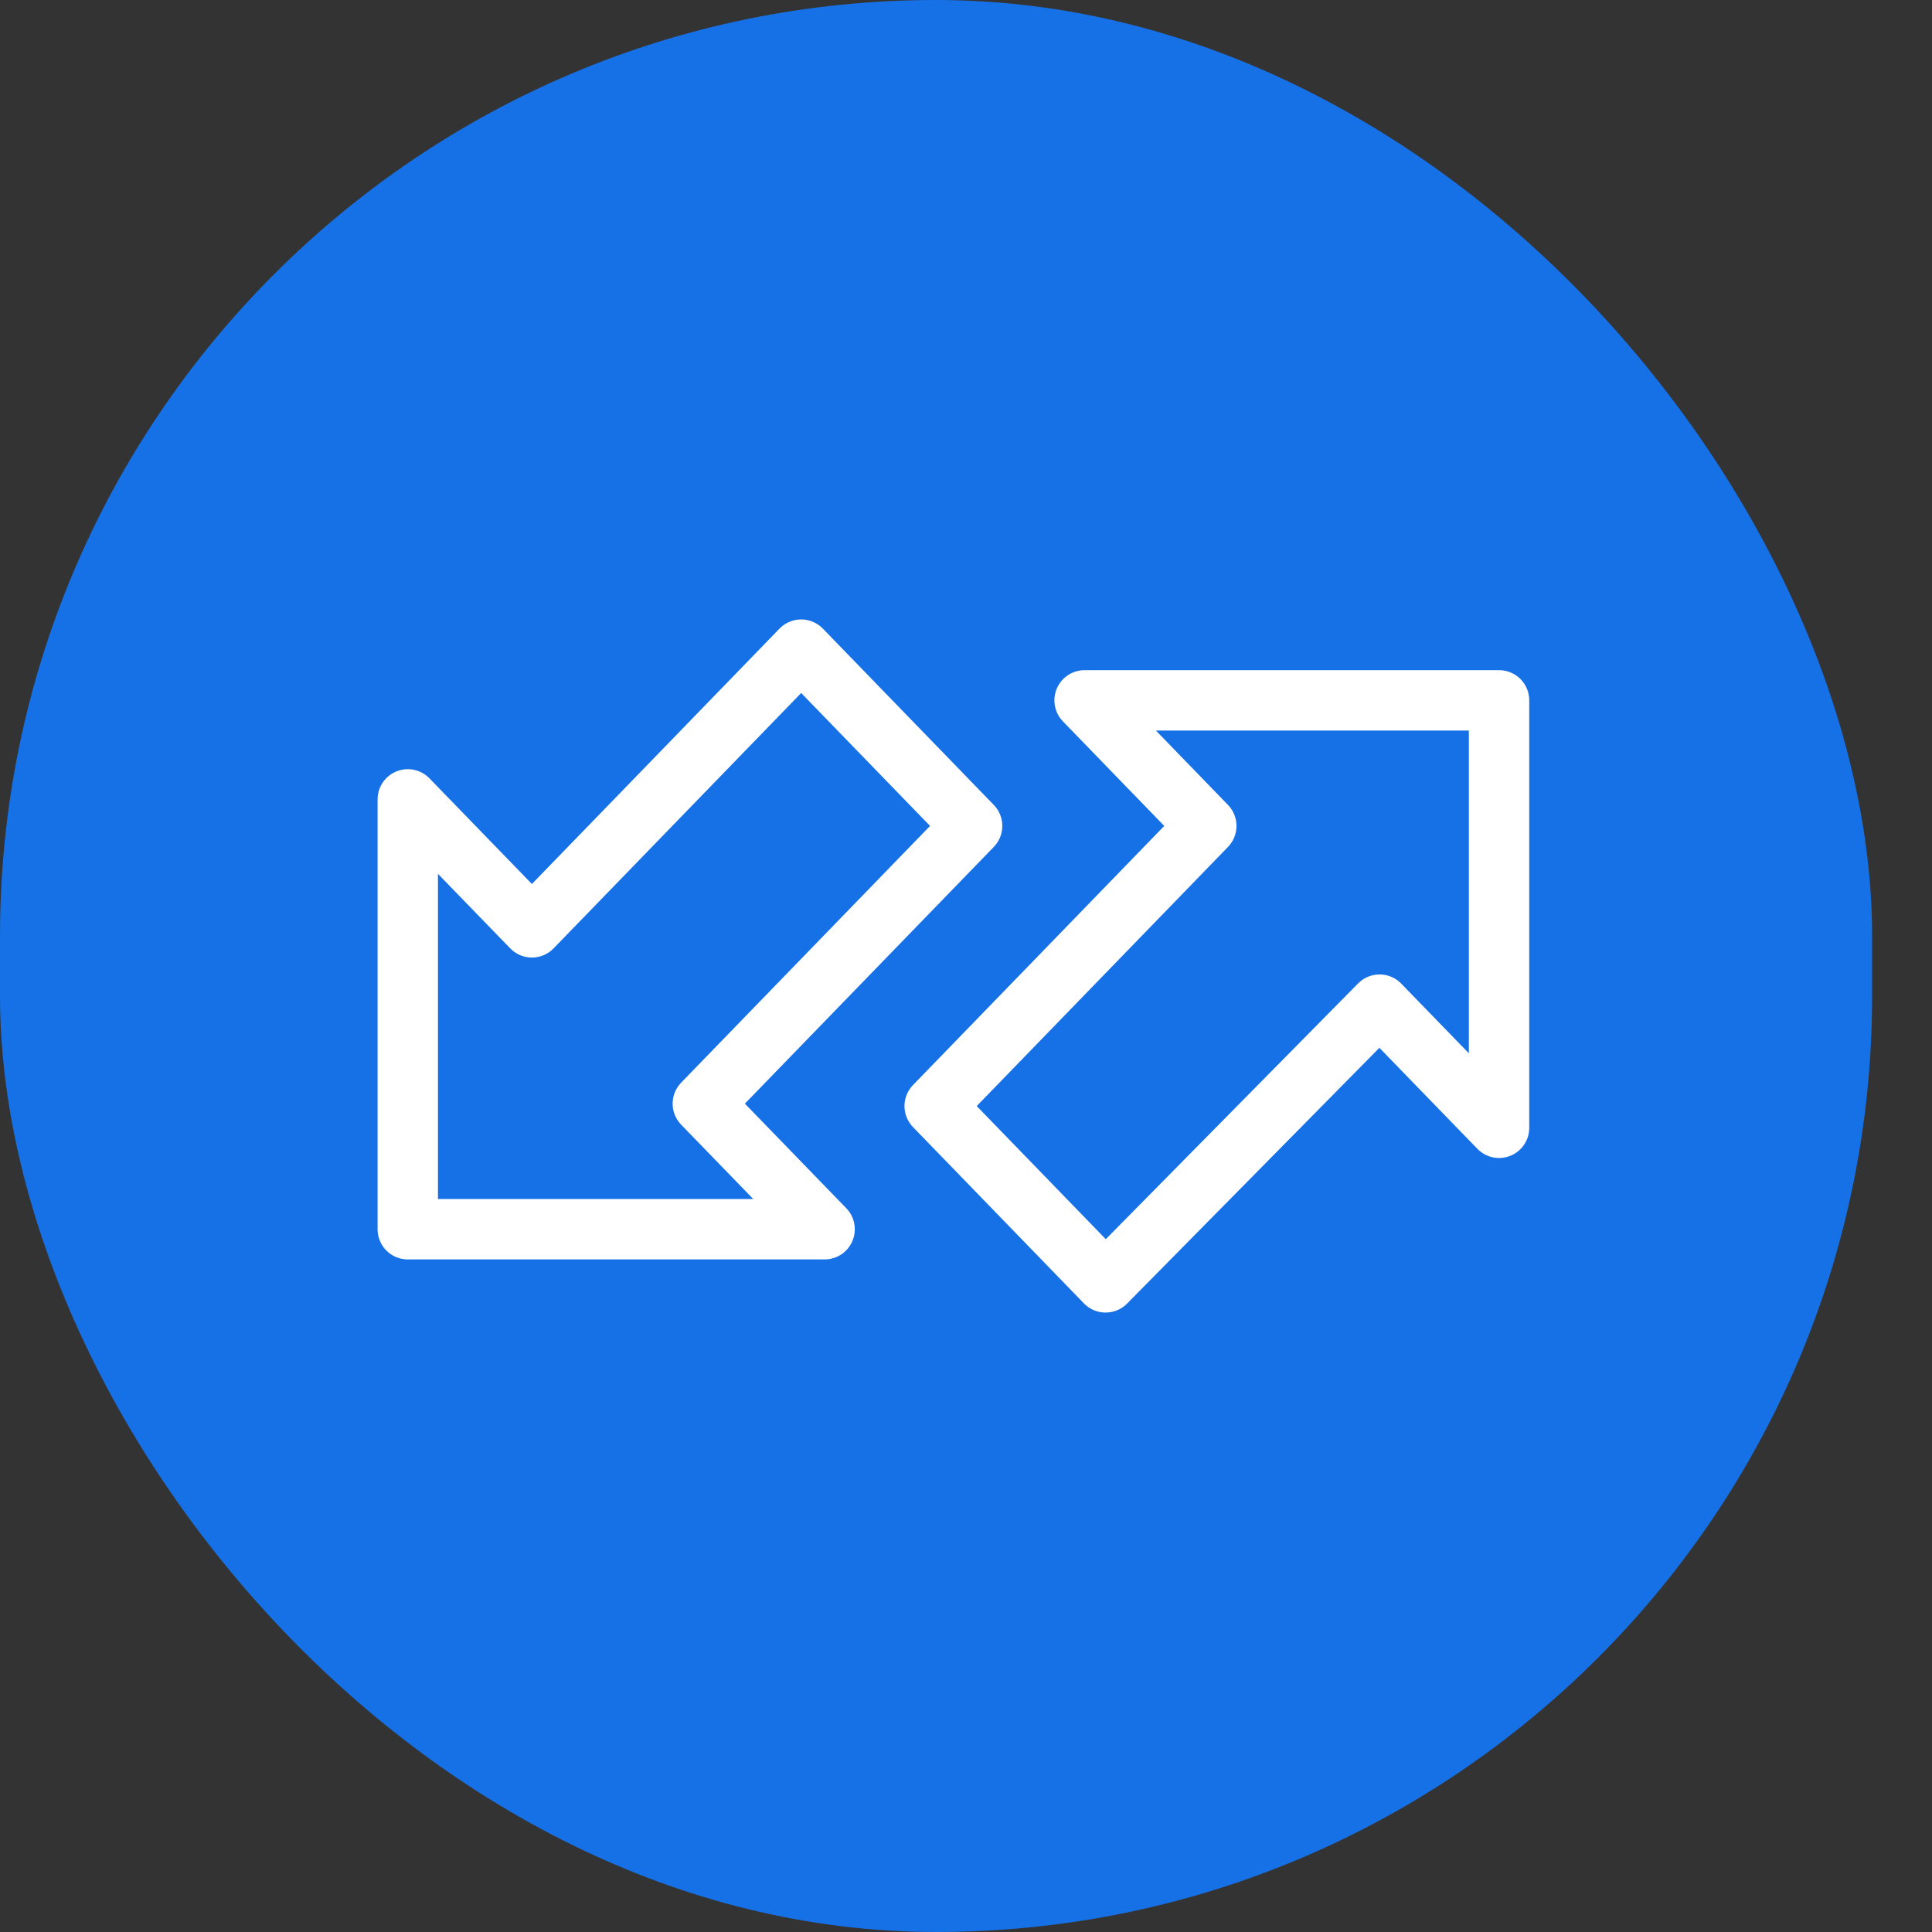 <?xml version="1.0" encoding="UTF-8"?> <svg xmlns="http://www.w3.org/2000/svg" width="32" height="32" viewBox="0 0 32 32" fill="none"><rect x="0" y="0" width="32" height="32" fill="#333333" stroke="none"/> <rect width="31.008" height="32" rx="15.504" fill="#1771E6"></rect> <path fill-rule="evenodd" clip-rule="evenodd" d="M24.829 18.68V11.6H17.964L19.98 13.68L15.481 18.32L18.312 21.24L22.85 16.64L24.829 18.68Z" stroke="white" stroke-linecap="round" stroke-linejoin="round"></path> <path fill-rule="evenodd" clip-rule="evenodd" d="M6.754 13.24V20.36H13.658L11.641 18.28L16.101 13.68L13.27 10.76L8.81 15.36L6.754 13.24Z" stroke="white" stroke-linecap="round" stroke-linejoin="round"></path> </svg> 